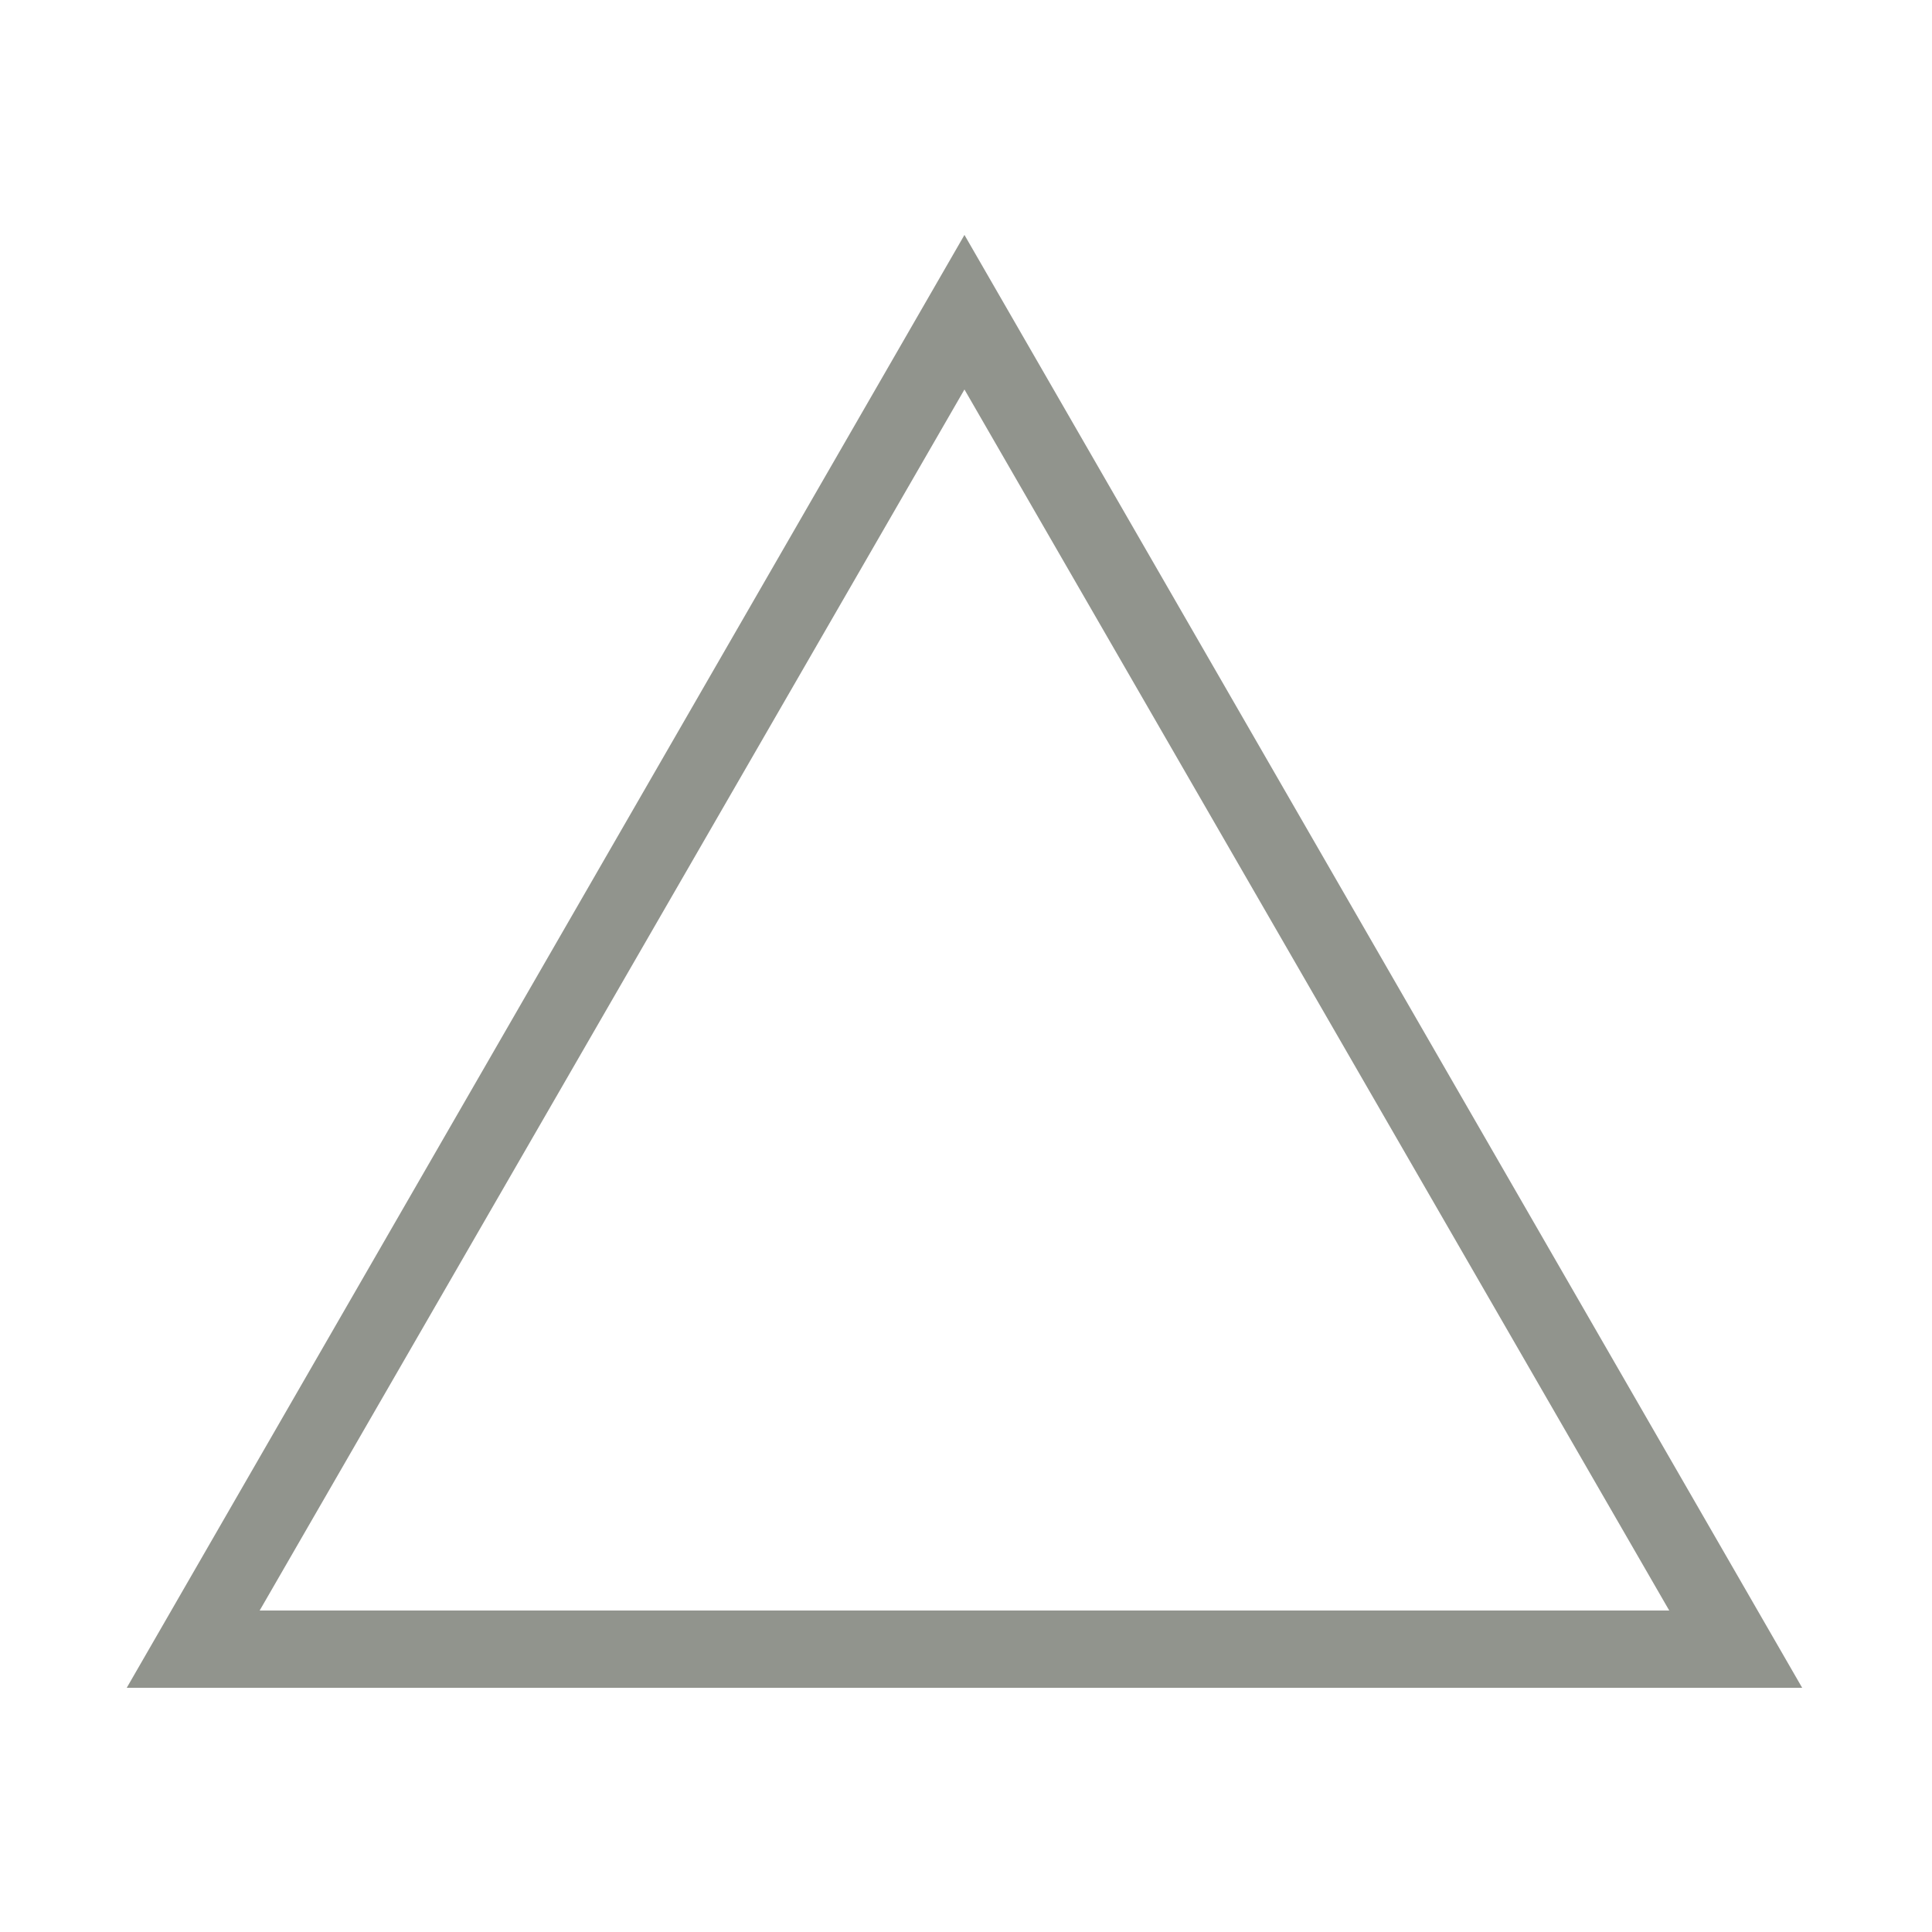 <?xml version="1.0" encoding="utf-8"?>
<svg xmlns="http://www.w3.org/2000/svg" xmlns:xlink="http://www.w3.org/1999/xlink" version="1.1" id="Ebene_1" x="0px" y="0px" viewBox="0 0 125 125" style="enable-background:new 0 0 125 125;" xml:space="preserve" width="400" height="400">
<style type="text/css">
	.st0{opacity:0.83;}
	.st1{fill:none;}
	.st2{fill:#7B7E76;}
</style>
<g id="Polygon_2" class="st0">
	<path class="st1" d="M62.4,15.2l54.2,94H8.2L62.4,15.2z"/>
	<path class="st2" d="M62.4,25.2l-45.6,79H108L62.4,25.2 M62.4,15.2l54.2,94H8.2L62.4,15.2z"/>
</g>
</svg>
